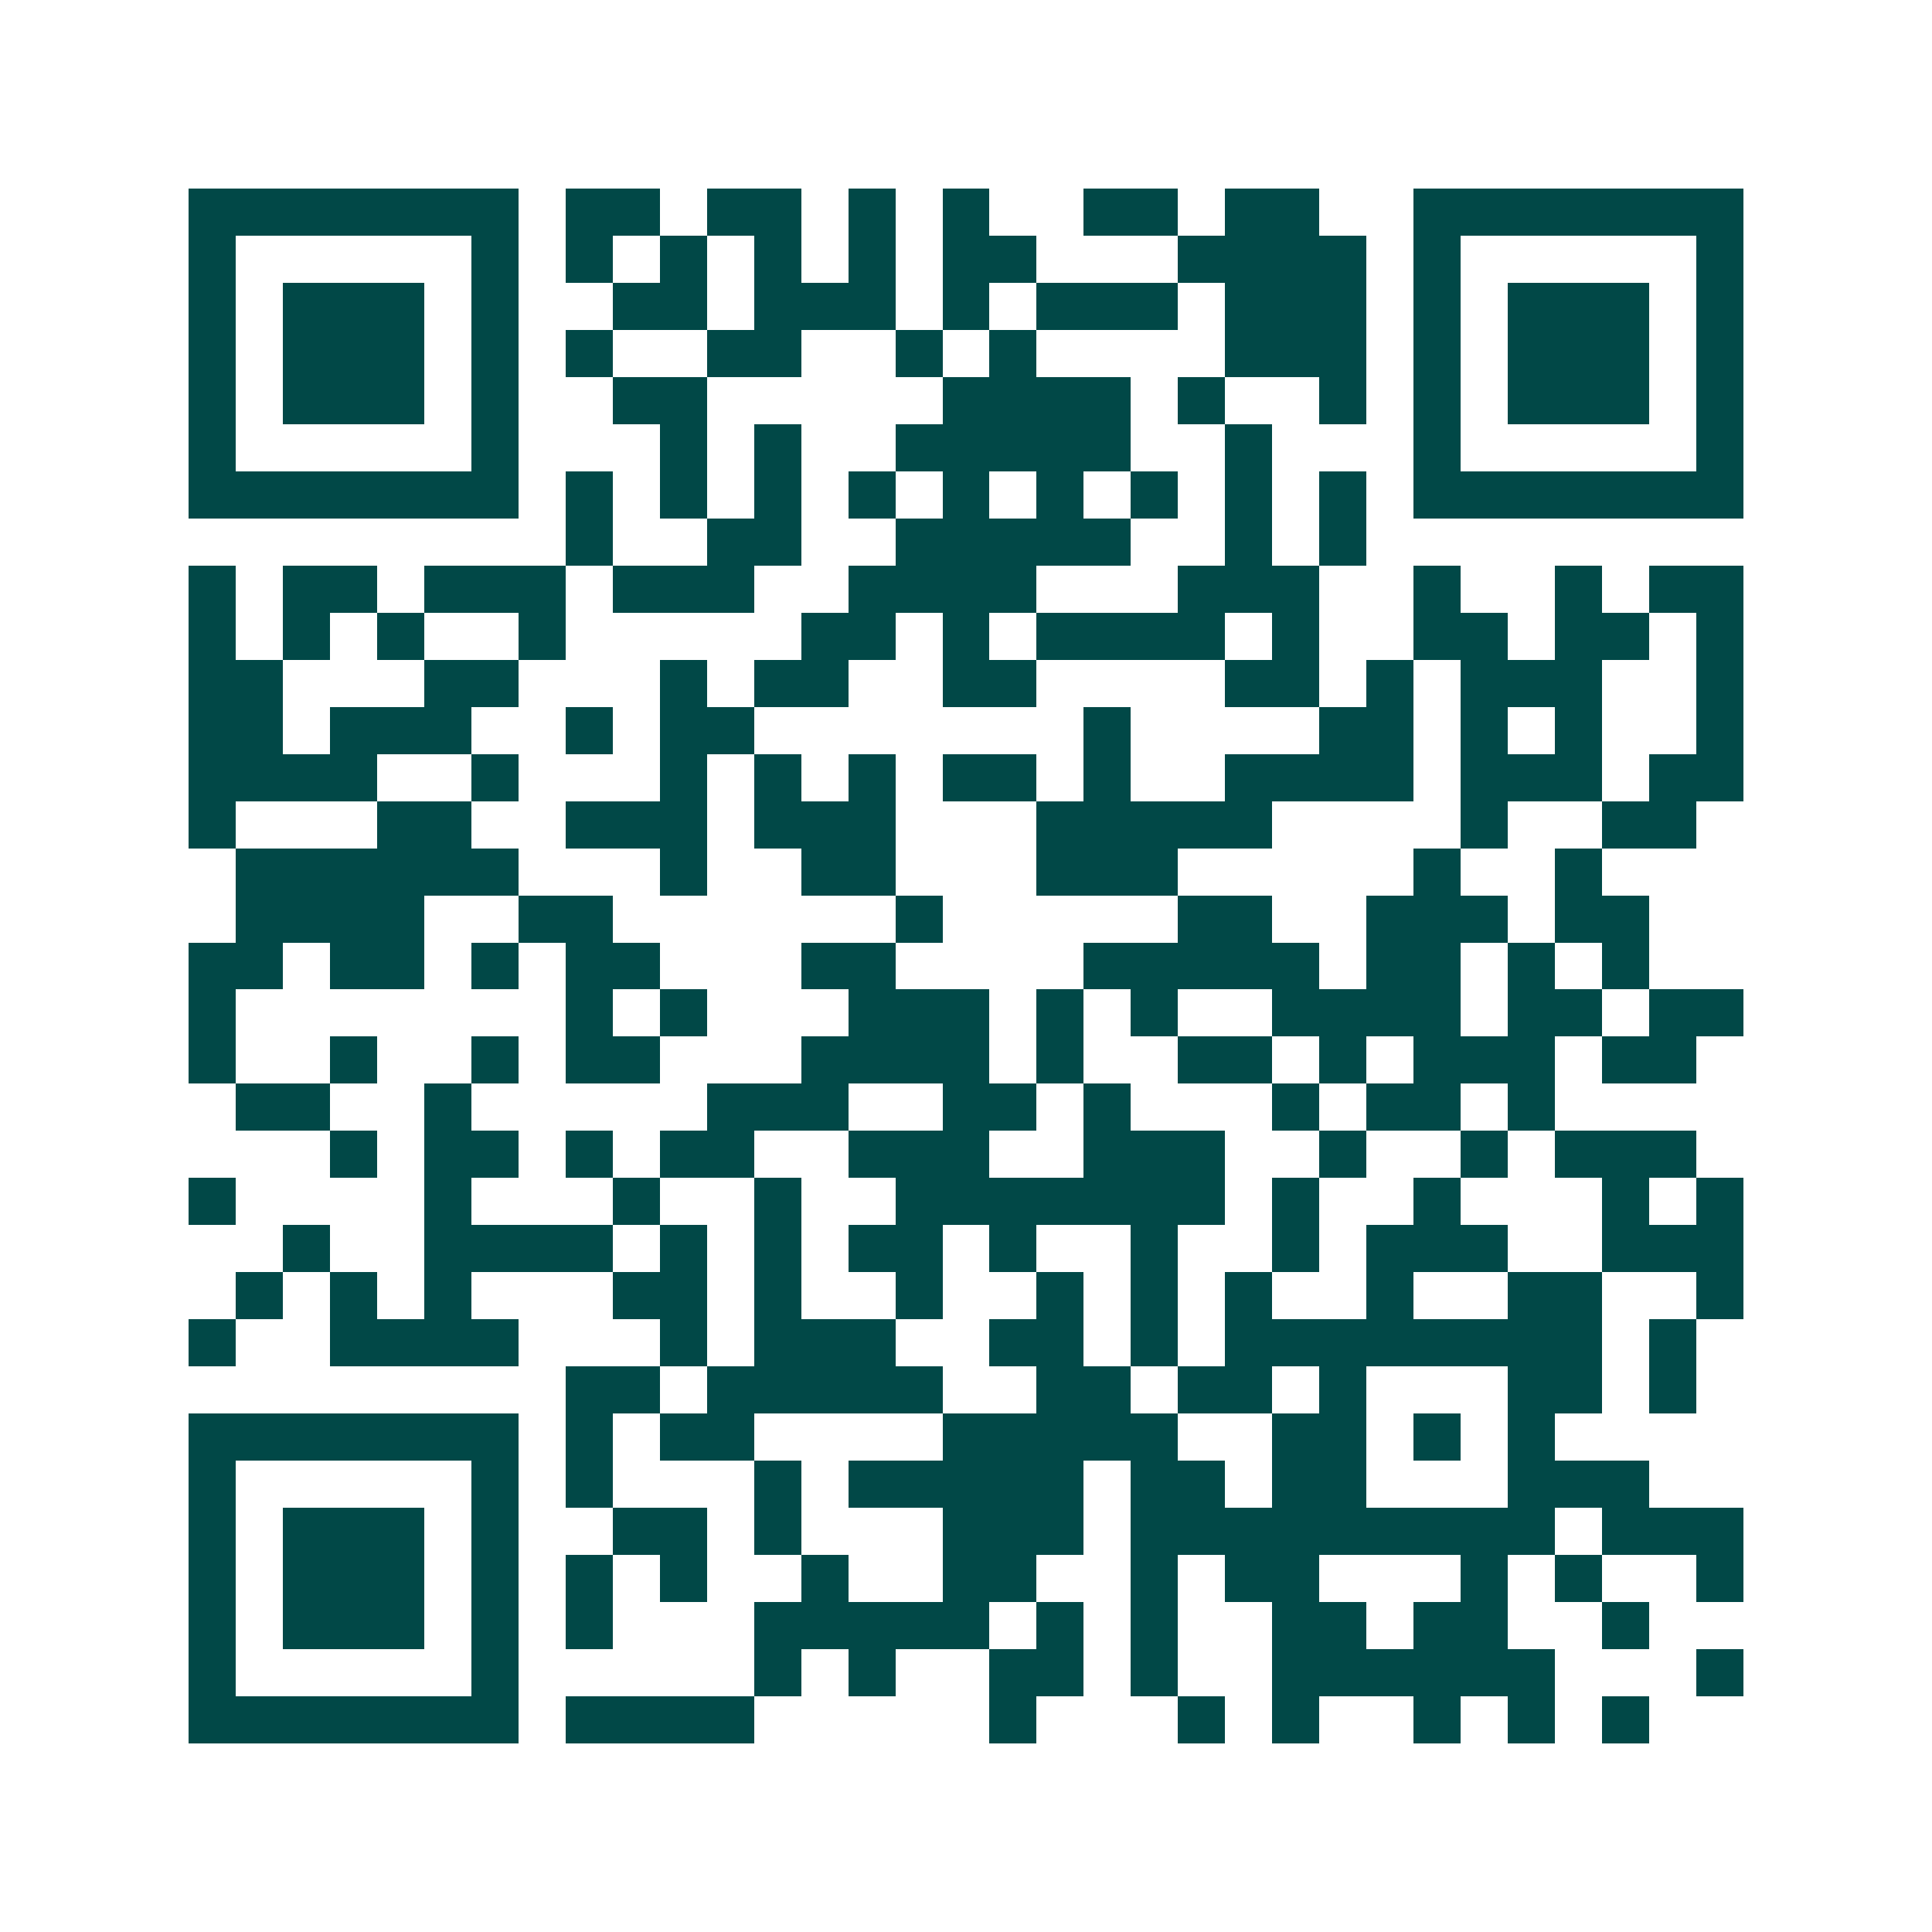 <svg xmlns="http://www.w3.org/2000/svg" width="200" height="200" viewBox="0 0 41 41" shape-rendering="crispEdges"><path fill="#ffffff" d="M0 0h41v41H0z"/><path stroke="#014847" d="M4 4.5h7m1 0h2m1 0h2m1 0h1m1 0h1m2 0h2m1 0h2m2 0h7M4 5.5h1m5 0h1m1 0h1m1 0h1m1 0h1m1 0h1m1 0h2m3 0h4m1 0h1m5 0h1M4 6.5h1m1 0h3m1 0h1m2 0h2m1 0h3m1 0h1m1 0h3m1 0h3m1 0h1m1 0h3m1 0h1M4 7.5h1m1 0h3m1 0h1m1 0h1m2 0h2m2 0h1m1 0h1m4 0h3m1 0h1m1 0h3m1 0h1M4 8.5h1m1 0h3m1 0h1m2 0h2m5 0h4m1 0h1m2 0h1m1 0h1m1 0h3m1 0h1M4 9.5h1m5 0h1m3 0h1m1 0h1m2 0h5m2 0h1m3 0h1m5 0h1M4 10.5h7m1 0h1m1 0h1m1 0h1m1 0h1m1 0h1m1 0h1m1 0h1m1 0h1m1 0h1m1 0h7M12 11.5h1m2 0h2m2 0h5m2 0h1m1 0h1M4 12.5h1m1 0h2m1 0h3m1 0h3m2 0h4m3 0h3m2 0h1m2 0h1m1 0h2M4 13.5h1m1 0h1m1 0h1m2 0h1m5 0h2m1 0h1m1 0h4m1 0h1m2 0h2m1 0h2m1 0h1M4 14.5h2m3 0h2m3 0h1m1 0h2m2 0h2m4 0h2m1 0h1m1 0h3m2 0h1M4 15.5h2m1 0h3m2 0h1m1 0h2m7 0h1m4 0h2m1 0h1m1 0h1m2 0h1M4 16.5h4m2 0h1m3 0h1m1 0h1m1 0h1m1 0h2m1 0h1m2 0h4m1 0h3m1 0h2M4 17.5h1m3 0h2m2 0h3m1 0h3m3 0h5m4 0h1m2 0h2M5 18.5h6m3 0h1m2 0h2m3 0h3m5 0h1m2 0h1M5 19.5h4m2 0h2m6 0h1m5 0h2m2 0h3m1 0h2M4 20.5h2m1 0h2m1 0h1m1 0h2m3 0h2m4 0h5m1 0h2m1 0h1m1 0h1M4 21.5h1m7 0h1m1 0h1m3 0h3m1 0h1m1 0h1m2 0h4m1 0h2m1 0h2M4 22.5h1m2 0h1m2 0h1m1 0h2m3 0h4m1 0h1m2 0h2m1 0h1m1 0h3m1 0h2M5 23.5h2m2 0h1m5 0h3m2 0h2m1 0h1m3 0h1m1 0h2m1 0h1M7 24.5h1m1 0h2m1 0h1m1 0h2m2 0h3m2 0h3m2 0h1m2 0h1m1 0h3M4 25.5h1m4 0h1m3 0h1m2 0h1m2 0h7m1 0h1m2 0h1m3 0h1m1 0h1M6 26.5h1m2 0h4m1 0h1m1 0h1m1 0h2m1 0h1m2 0h1m2 0h1m1 0h3m2 0h3M5 27.5h1m1 0h1m1 0h1m3 0h2m1 0h1m2 0h1m2 0h1m1 0h1m1 0h1m2 0h1m2 0h2m2 0h1M4 28.5h1m2 0h4m3 0h1m1 0h3m2 0h2m1 0h1m1 0h8m1 0h1M12 29.5h2m1 0h5m2 0h2m1 0h2m1 0h1m3 0h2m1 0h1M4 30.5h7m1 0h1m1 0h2m4 0h5m2 0h2m1 0h1m1 0h1M4 31.5h1m5 0h1m1 0h1m3 0h1m1 0h5m1 0h2m1 0h2m3 0h3M4 32.5h1m1 0h3m1 0h1m2 0h2m1 0h1m3 0h3m1 0h9m1 0h3M4 33.5h1m1 0h3m1 0h1m1 0h1m1 0h1m2 0h1m2 0h2m2 0h1m1 0h2m3 0h1m1 0h1m2 0h1M4 34.5h1m1 0h3m1 0h1m1 0h1m3 0h5m1 0h1m1 0h1m2 0h2m1 0h2m2 0h1M4 35.5h1m5 0h1m5 0h1m1 0h1m2 0h2m1 0h1m2 0h6m3 0h1M4 36.5h7m1 0h4m5 0h1m3 0h1m1 0h1m2 0h1m1 0h1m1 0h1"/></svg>
